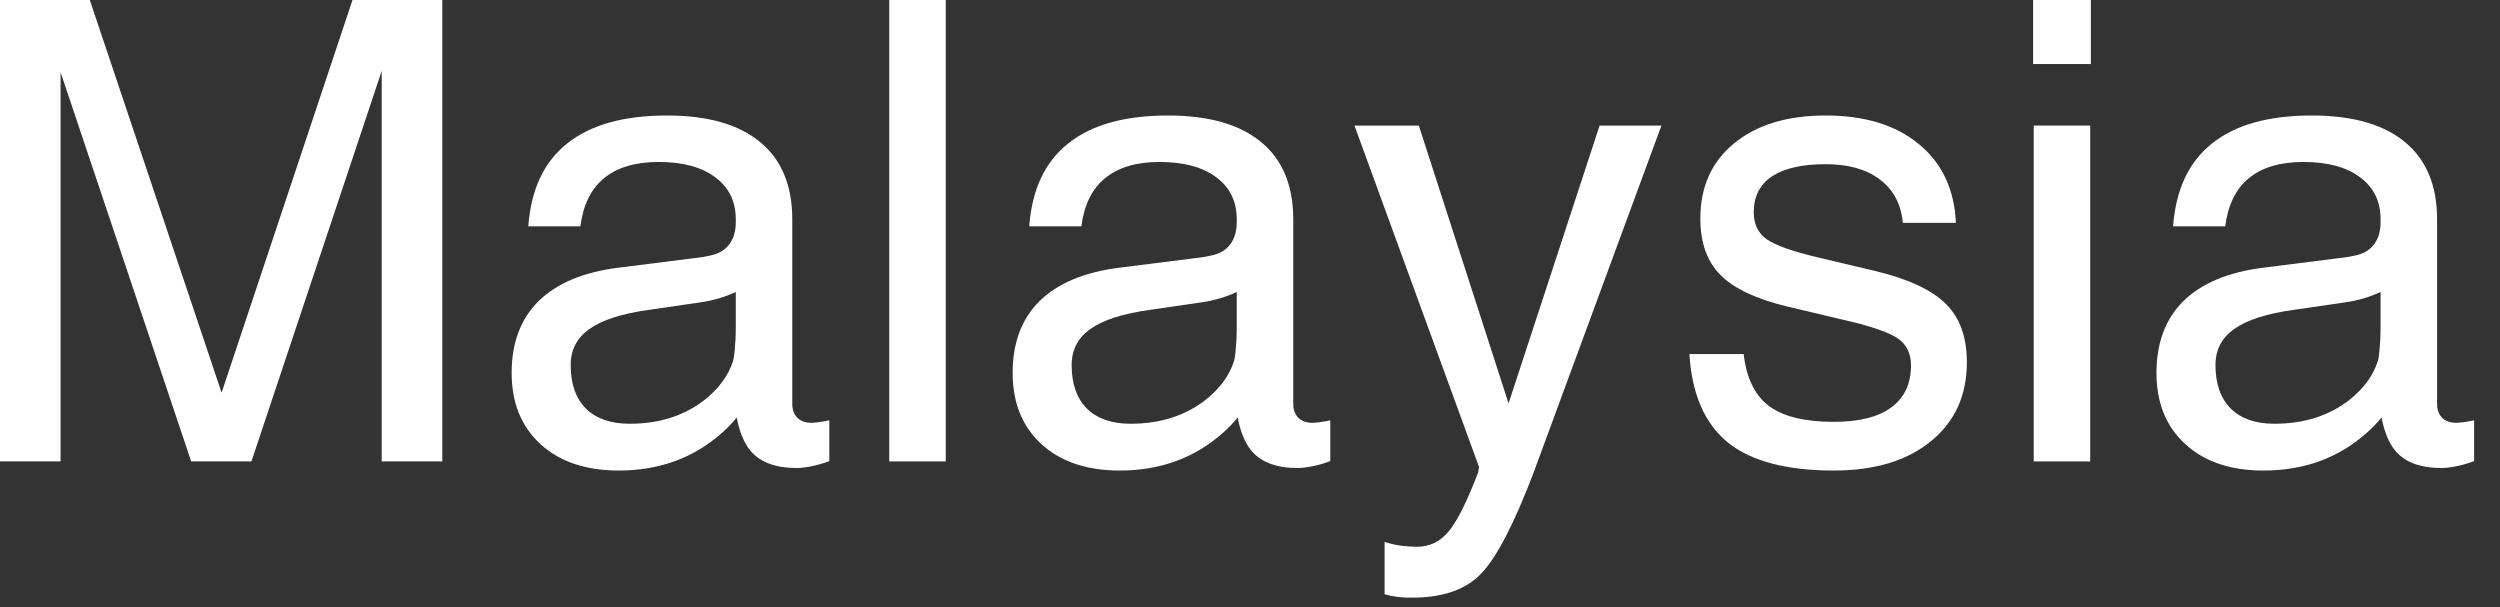 <?xml version="1.0" encoding="utf-8"?>
<svg xmlns="http://www.w3.org/2000/svg" fill="none" height="100%" overflow="visible" preserveAspectRatio="none" style="display: block;" viewBox="0 0 70 17" width="100%">
<rect x="0" y="0" width="70" height="17" fill="#333333" stroke="none"/>
<g id="Malaysia">
<path d="M1.696 12.92H0V0H2.514L6.205 10.995L9.87 0H12.384V12.92H10.688V1.986L7.04 12.92H5.353L1.696 2.021V12.92Z" fill="white"/>
<path d="M17.323 13.175C16.403 13.175 15.674 12.929 15.135 12.437C14.596 11.944 14.326 11.279 14.326 10.441C14.326 9.598 14.578 8.927 15.082 8.429C15.592 7.931 16.333 7.62 17.306 7.497L19.459 7.225C19.635 7.207 19.802 7.178 19.96 7.137C20.165 7.084 20.323 6.979 20.435 6.82C20.546 6.662 20.602 6.463 20.602 6.223V6.144C20.602 5.64 20.411 5.247 20.03 4.966C19.649 4.679 19.119 4.535 18.439 4.535C17.789 4.535 17.279 4.688 16.91 4.992C16.547 5.291 16.327 5.739 16.251 6.337H14.792C14.868 5.306 15.231 4.532 15.882 4.017C16.532 3.495 17.464 3.234 18.677 3.234C19.819 3.234 20.689 3.483 21.287 3.981C21.885 4.474 22.184 5.194 22.184 6.144V11.312C22.184 11.47 22.23 11.599 22.324 11.698C22.424 11.792 22.556 11.839 22.72 11.839C22.767 11.839 22.834 11.833 22.922 11.821C23.016 11.81 23.115 11.792 23.221 11.769V12.911C23.068 12.97 22.907 13.017 22.737 13.052C22.567 13.087 22.424 13.104 22.307 13.104C21.709 13.104 21.275 12.94 21.006 12.612C20.83 12.396 20.704 12.088 20.628 11.69C20.511 11.836 20.376 11.977 20.224 12.111C19.433 12.82 18.466 13.175 17.323 13.175ZM20.602 9.193V8.174C20.309 8.314 19.983 8.411 19.626 8.464L18.176 8.675C17.414 8.78 16.857 8.959 16.506 9.211C16.154 9.457 15.979 9.794 15.979 10.222C15.979 10.749 16.122 11.156 16.409 11.443C16.696 11.725 17.104 11.865 17.631 11.865C18.463 11.865 19.166 11.64 19.74 11.188C20.133 10.872 20.394 10.515 20.523 10.116C20.546 10.04 20.564 9.92 20.575 9.756C20.593 9.586 20.602 9.398 20.602 9.193Z" fill="white"/>
<path d="M24.899 12.92V0H26.481V12.92H24.899Z" fill="white"/>
<path d="M31.351 13.175C30.431 13.175 29.701 12.929 29.162 12.437C28.623 11.944 28.354 11.279 28.354 10.441C28.354 9.598 28.605 8.927 29.109 8.429C29.619 7.931 30.36 7.62 31.333 7.497L33.486 7.225C33.662 7.207 33.829 7.178 33.987 7.137C34.192 7.084 34.351 6.979 34.462 6.82C34.573 6.662 34.629 6.463 34.629 6.223V6.144C34.629 5.64 34.438 5.247 34.058 4.966C33.677 4.679 33.147 4.535 32.467 4.535C31.816 4.535 31.307 4.688 30.938 4.992C30.574 5.291 30.355 5.739 30.278 6.337H28.819C28.895 5.306 29.259 4.532 29.909 4.017C30.56 3.495 31.491 3.234 32.704 3.234C33.847 3.234 34.717 3.483 35.315 3.981C35.912 4.474 36.211 5.194 36.211 6.144V11.312C36.211 11.47 36.258 11.599 36.352 11.698C36.451 11.792 36.583 11.839 36.747 11.839C36.794 11.839 36.861 11.833 36.949 11.821C37.043 11.81 37.143 11.792 37.248 11.769V12.911C37.096 12.97 36.935 13.017 36.765 13.052C36.595 13.087 36.451 13.104 36.334 13.104C35.736 13.104 35.303 12.94 35.033 12.612C34.857 12.396 34.731 12.088 34.655 11.69C34.538 11.836 34.403 11.977 34.251 12.111C33.46 12.82 32.493 13.175 31.351 13.175ZM34.629 9.193V8.174C34.336 8.314 34.011 8.411 33.653 8.464L32.203 8.675C31.441 8.78 30.885 8.959 30.533 9.211C30.182 9.457 30.006 9.794 30.006 10.222C30.006 10.749 30.149 11.156 30.436 11.443C30.724 11.725 31.131 11.865 31.658 11.865C32.49 11.865 33.193 11.64 33.768 11.188C34.16 10.872 34.421 10.515 34.55 10.116C34.573 10.04 34.591 9.92 34.602 9.756C34.62 9.586 34.629 9.398 34.629 9.193Z" fill="white"/>
<path d="M46.52 3.516L42.943 13.227C42.393 14.675 41.9 15.621 41.467 16.066C41.039 16.512 40.395 16.734 39.533 16.734C39.252 16.74 38.997 16.708 38.769 16.638V15.17C39.009 15.258 39.31 15.305 39.674 15.31C40.031 15.31 40.33 15.164 40.57 14.871C40.81 14.578 41.083 14.03 41.388 13.227L41.414 13.078L37.925 3.516H39.727L42.24 11.294L44.789 3.516H46.52Z" fill="white"/>
<path d="M53.279 6.24C53.232 5.719 53.019 5.314 52.638 5.027C52.263 4.74 51.756 4.597 51.117 4.597C50.461 4.597 49.96 4.711 49.614 4.939C49.274 5.168 49.105 5.502 49.105 5.941C49.105 6.275 49.225 6.527 49.465 6.697C49.705 6.867 50.183 7.037 50.898 7.207L52.532 7.594C53.446 7.816 54.1 8.124 54.492 8.517C54.879 8.903 55.072 9.445 55.072 10.143C55.072 11.074 54.735 11.812 54.062 12.357C53.394 12.902 52.488 13.175 51.346 13.175C50.022 13.175 49.034 12.914 48.384 12.393C47.733 11.865 47.373 11.039 47.303 9.914H48.823C48.899 10.582 49.134 11.065 49.526 11.364C49.925 11.663 50.531 11.812 51.346 11.812C52.055 11.812 52.591 11.678 52.954 11.408C53.323 11.139 53.508 10.746 53.508 10.23C53.508 9.902 53.388 9.653 53.148 9.483C52.907 9.313 52.424 9.144 51.697 8.974L50.062 8.587C49.178 8.376 48.548 8.08 48.173 7.699C47.798 7.324 47.61 6.797 47.61 6.117C47.61 5.232 47.924 4.532 48.551 4.017C49.184 3.495 50.039 3.234 51.117 3.234C52.213 3.234 53.083 3.501 53.727 4.034C54.378 4.567 54.724 5.303 54.765 6.24H53.279Z" fill="white"/>
<path d="M56.944 12.92V3.516H58.526V12.92H56.944ZM56.927 0H58.544V1.793H56.927V0Z" fill="white"/>
<path d="M63.378 13.175C62.458 13.175 61.728 12.929 61.19 12.437C60.65 11.944 60.381 11.279 60.381 10.441C60.381 9.598 60.633 8.927 61.137 8.429C61.647 7.931 62.388 7.62 63.36 7.497L65.514 7.225C65.689 7.207 65.856 7.178 66.015 7.137C66.22 7.084 66.378 6.979 66.489 6.82C66.601 6.662 66.656 6.463 66.656 6.223V6.144C66.656 5.64 66.466 5.247 66.085 4.966C65.704 4.679 65.174 4.535 64.494 4.535C63.844 4.535 63.334 4.688 62.965 4.992C62.602 5.291 62.382 5.739 62.306 6.337H60.847C60.923 5.306 61.286 4.532 61.937 4.017C62.587 3.495 63.519 3.234 64.731 3.234C65.874 3.234 66.744 3.483 67.342 3.981C67.939 4.474 68.238 5.194 68.238 6.144V11.312C68.238 11.47 68.285 11.599 68.379 11.698C68.478 11.792 68.61 11.839 68.774 11.839C68.821 11.839 68.889 11.833 68.977 11.821C69.07 11.81 69.17 11.792 69.275 11.769V12.911C69.123 12.97 68.962 13.017 68.792 13.052C68.622 13.087 68.478 13.104 68.361 13.104C67.764 13.104 67.33 12.94 67.061 12.612C66.885 12.396 66.759 12.088 66.683 11.69C66.565 11.836 66.431 11.977 66.278 12.111C65.487 12.82 64.52 13.175 63.378 13.175ZM66.656 9.193V8.174C66.363 8.314 66.038 8.411 65.681 8.464L64.231 8.675C63.469 8.78 62.912 8.959 62.56 9.211C62.209 9.457 62.033 9.794 62.033 10.222C62.033 10.749 62.177 11.156 62.464 11.443C62.751 11.725 63.158 11.865 63.685 11.865C64.518 11.865 65.221 11.64 65.795 11.188C66.188 10.872 66.448 10.515 66.577 10.116C66.601 10.04 66.618 9.92 66.63 9.756C66.647 9.586 66.656 9.398 66.656 9.193Z" fill="white"/>
</g>
</svg>